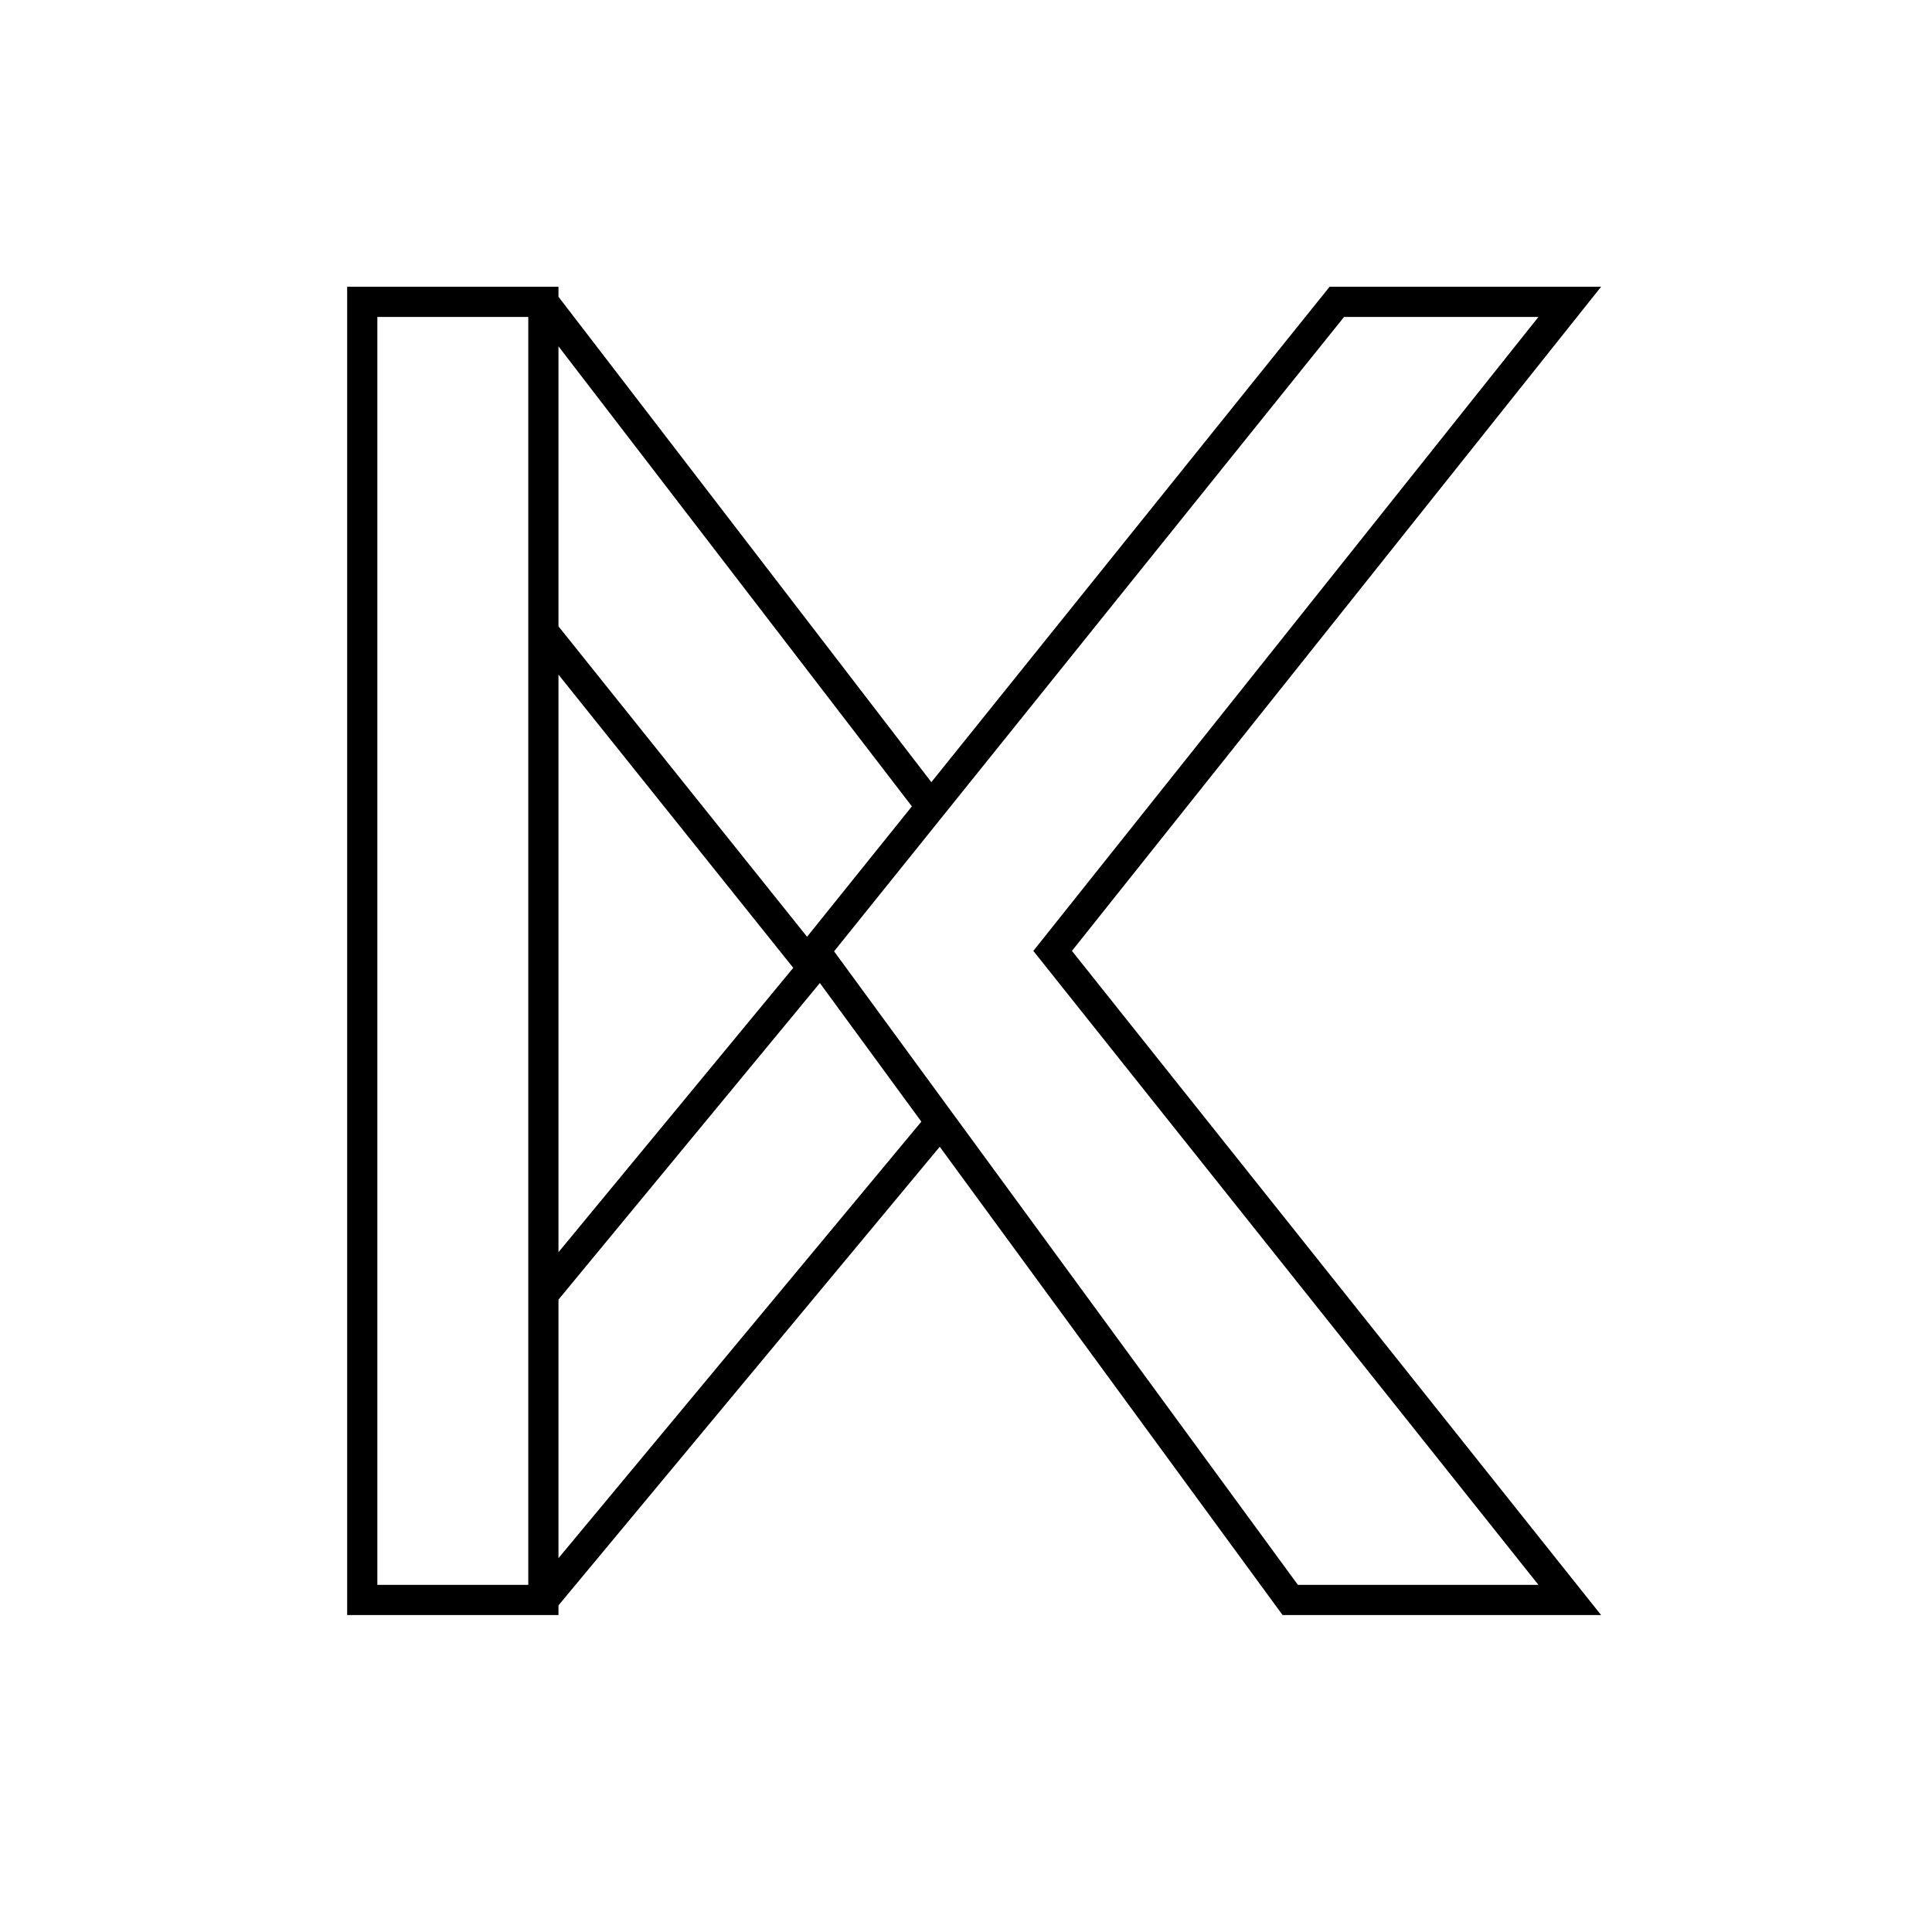 <svg fill="none" xmlns="http://www.w3.org/2000/svg" viewBox="0 0 64 64"><path stroke="currentColor" d="M12 10h6v43h-6zM18 10l13 16.923m-13-6L26.87 32M18 42.872L26.976 32M31 37.362L18 53M44.284 10L27 31.5 42.74 53H52L34.87 31.5 52 10h-7.716z"/></svg>